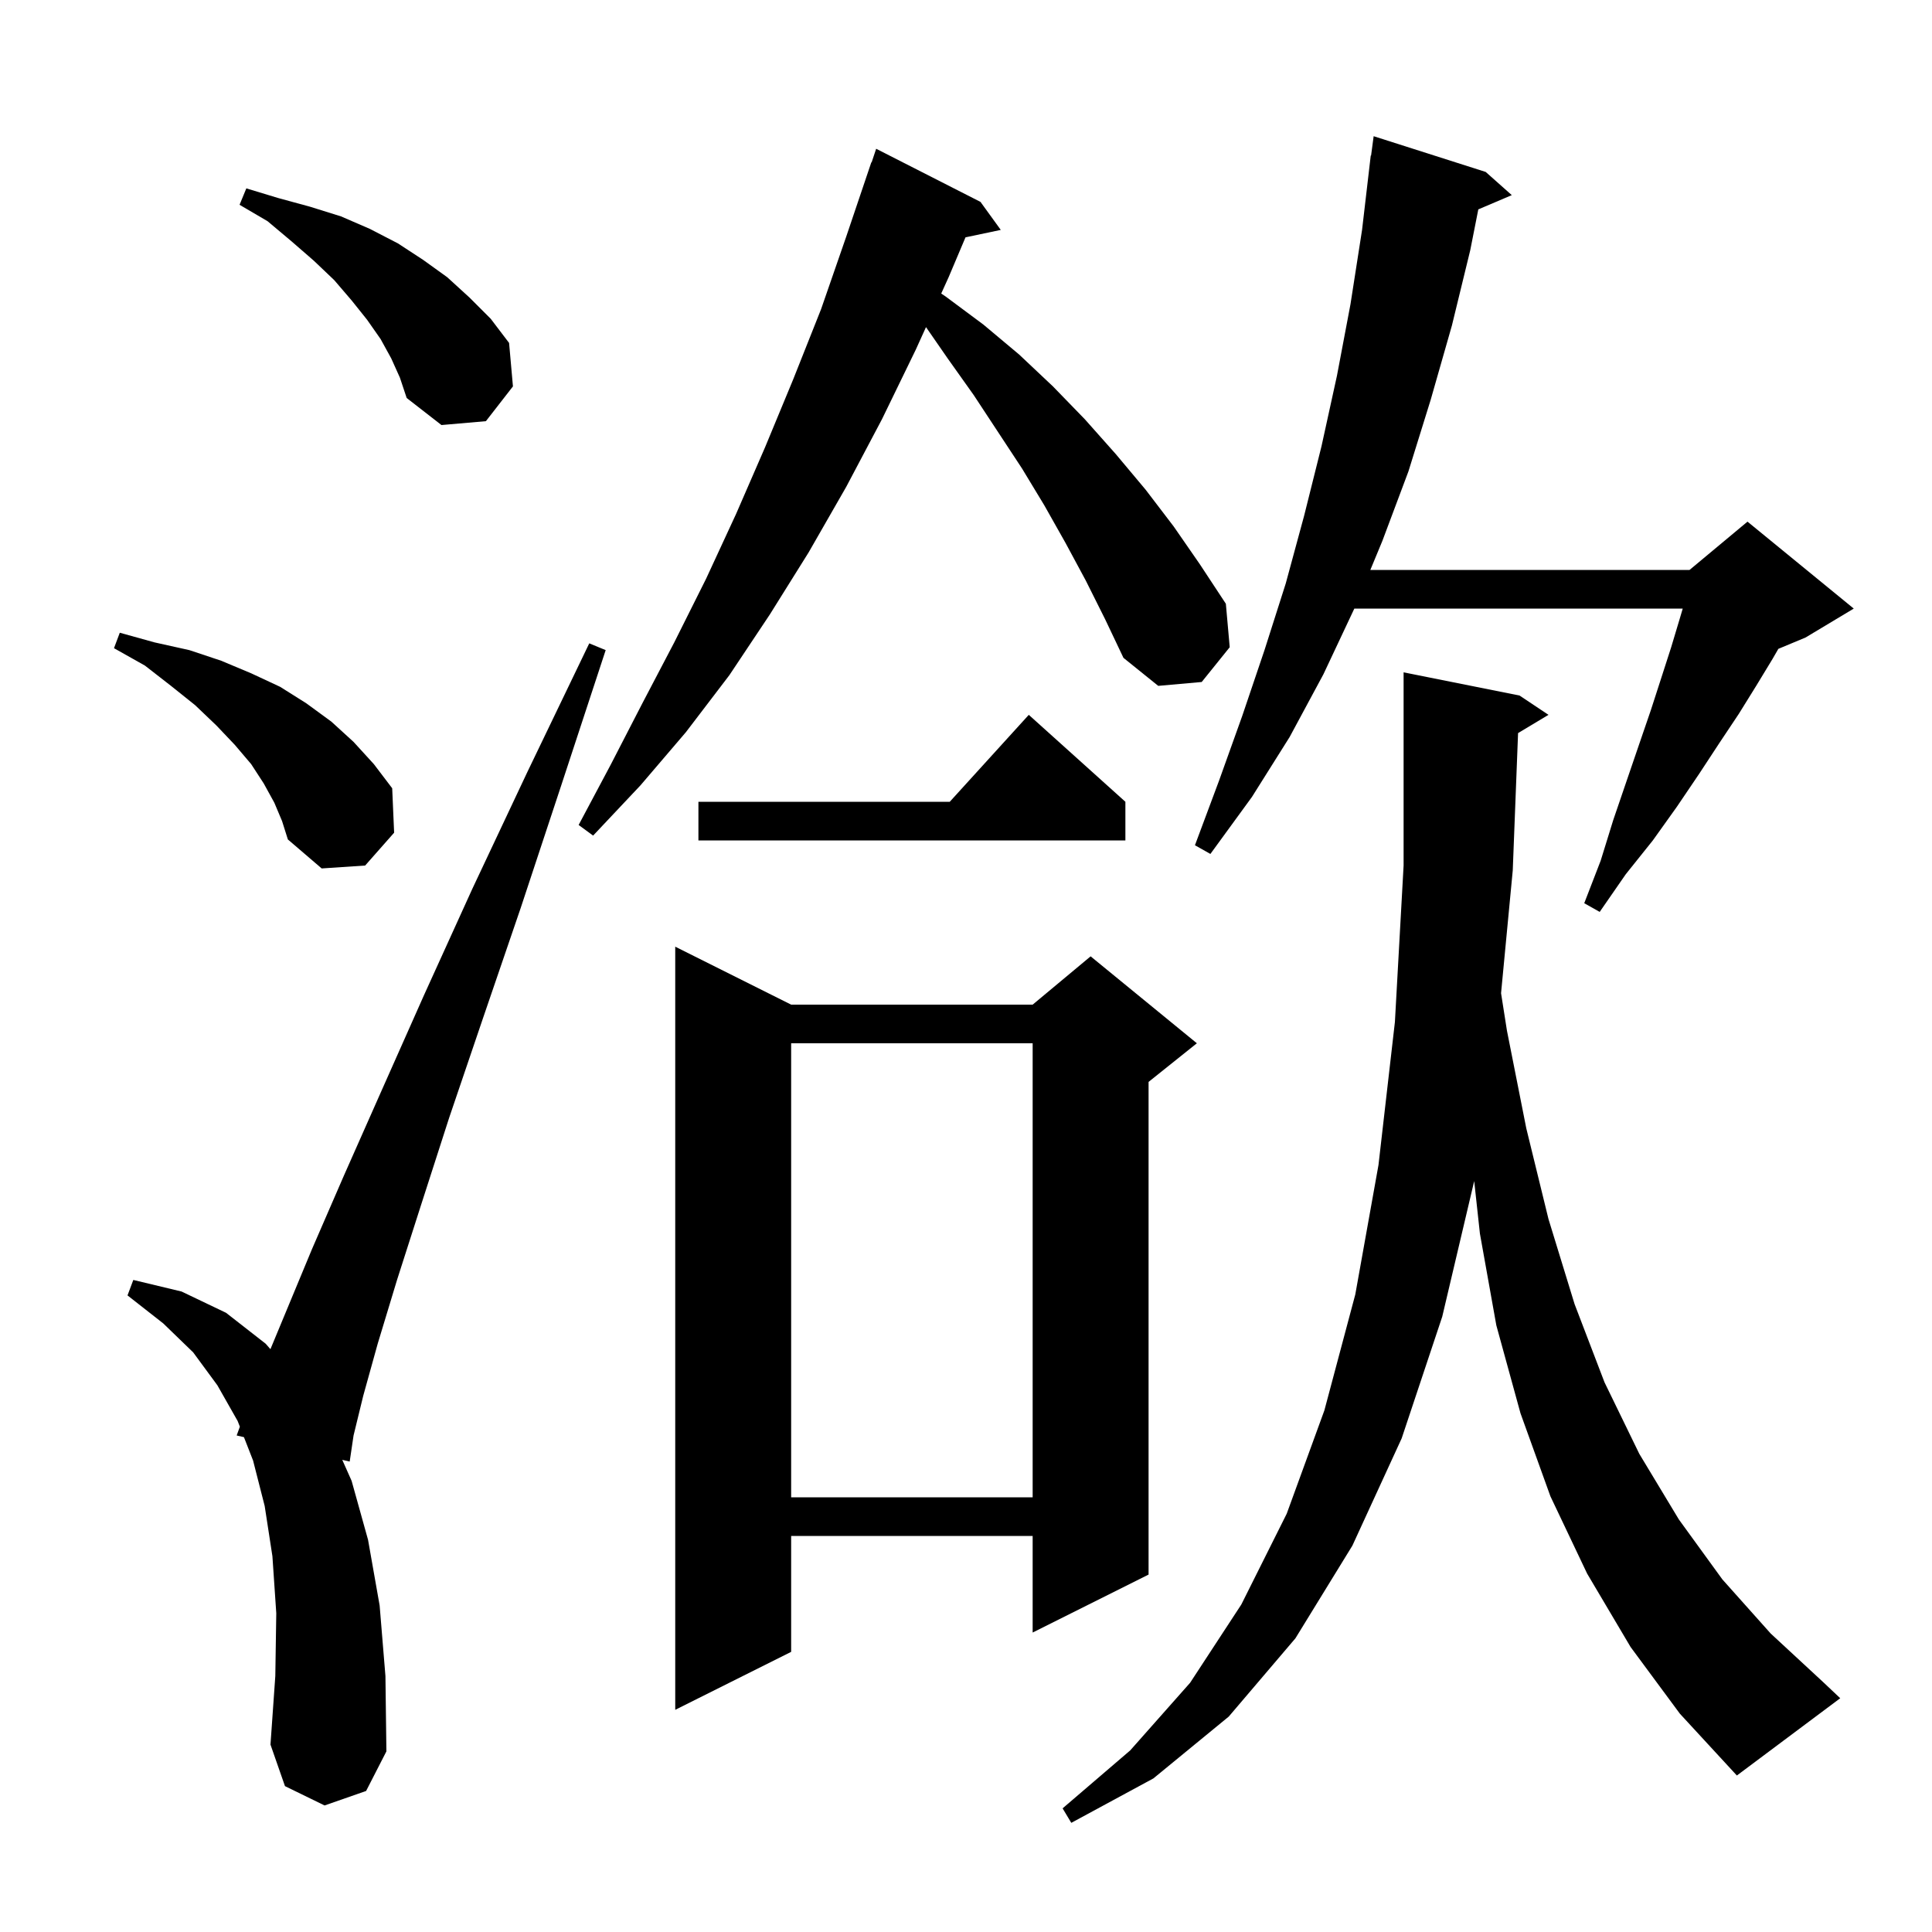 <svg xmlns="http://www.w3.org/2000/svg" xmlns:xlink="http://www.w3.org/1999/xlink" version="1.1" baseProfile="full" viewBox="0 0 200 200" width="200" height="200"><g fill="currentColor"><path d="M 157.15 75.89 L 156.6 90.1 L 155.389 102.817 L 156.0 106.7 L 158.0 116.8 L 160.3 126.2 L 163.0 135.0 L 166.1 143.1 L 169.7 150.5 L 173.8 157.3 L 178.3 163.5 L 183.3 169.1 L 188.7 174.1 L 190.5 175.8 L 179.8 183.8 L 173.9 177.4 L 168.8 170.5 L 164.3 162.9 L 160.5 154.9 L 157.4 146.3 L 154.9 137.2 L 153.2 127.7 L 152.607 122.255 L 152.6 122.3 L 149.3 136.3 L 145.1 148.9 L 140.0 160.0 L 134.1 169.6 L 127.2 177.7 L 119.4 184.1 L 110.9 188.7 L 110.0 187.2 L 117.0 181.2 L 123.2 174.2 L 128.5 166.1 L 133.2 156.7 L 137.1 146.0 L 140.3 134.0 L 142.7 120.6 L 144.4 105.8 L 145.3 89.6 L 145.3 69.6 L 157.3 72.0 L 160.3 74.0 Z M 33.6 186.9 L 29.5 184.9 L 28.0 180.6 L 28.5 173.5 L 28.6 167.0 L 28.2 161.1 L 27.4 155.9 L 26.2 151.2 L 25.253 148.774 L 24.5 148.6 L 24.831 147.691 L 24.6 147.1 L 22.5 143.4 L 20.0 140.0 L 16.9 137.0 L 13.2 134.1 L 13.8 132.5 L 18.8 133.7 L 23.4 135.9 L 27.5 139.1 L 27.995 139.666 L 29.6 135.8 L 32.3 129.3 L 35.6 121.7 L 39.5 112.9 L 43.9 103.0 L 48.9 92.0 L 54.6 79.9 L 61.0 66.6 L 62.7 67.3 L 58.1 81.3 L 53.9 94.0 L 50.0 105.4 L 46.5 115.7 L 43.6 124.7 L 41.1 132.5 L 39.1 139.1 L 37.6 144.5 L 36.6 148.6 L 36.2 151.3 L 35.432 151.123 L 36.4 153.3 L 38.1 159.4 L 39.3 166.2 L 39.9 173.5 L 40.0 181.3 L 37.9 185.4 Z M 81.9 104.0 L 106.9 104.0 L 112.9 99.0 L 123.9 108.0 L 118.9 112.0 L 118.9 163.0 L 106.9 169.0 L 106.9 159.0 L 81.9 159.0 L 81.9 171.0 L 69.9 177.0 L 69.9 98.0 Z M 81.9 108.0 L 81.9 155.0 L 106.9 155.0 L 106.9 108.0 Z M 153.8 17.8 L 156.5 20.2 L 153.034 21.676 L 152.2 25.9 L 150.3 33.7 L 148.1 41.4 L 145.8 48.8 L 143.1 56.0 L 141.857 59.0 L 174.9 59.0 L 180.9 54.0 L 191.9 63.0 L 186.9 66.0 L 184.095 67.169 L 183.5 68.2 L 181.8 71.0 L 180.0 73.9 L 178.0 76.9 L 175.9 80.1 L 173.6 83.5 L 171.1 87.0 L 168.3 90.5 L 165.6 94.4 L 164.0 93.5 L 165.7 89.1 L 167.0 84.9 L 168.4 80.8 L 169.7 77.0 L 170.9 73.5 L 172.0 70.1 L 173.0 67.0 L 173.9 64.0 L 174.196 63.0 L 140.2 63.0 L 137.0 69.8 L 133.5 76.3 L 129.6 82.5 L 125.3 88.4 L 123.7 87.5 L 126.2 80.8 L 128.6 74.1 L 130.9 67.3 L 133.1 60.4 L 135.0 53.4 L 136.8 46.2 L 138.4 38.9 L 139.8 31.5 L 141.0 23.8 L 141.9 16.1 L 141.933 16.105 L 142.2 14.1 Z M 28.4 83.1 L 27.3 81.1 L 26.0 79.1 L 24.3 77.1 L 22.4 75.1 L 20.2 73.0 L 17.7 71.0 L 15.0 68.9 L 11.8 67.1 L 12.4 65.5 L 16.0 66.5 L 19.6 67.3 L 22.9 68.4 L 26.0 69.7 L 29.0 71.1 L 31.7 72.8 L 34.3 74.7 L 36.6 76.8 L 38.7 79.1 L 40.6 81.6 L 40.8 86.2 L 37.8 89.6 L 33.3 89.9 L 29.8 86.9 L 29.2 85.0 Z M 116.5 83.0 L 116.5 87.0 L 72.3 87.0 L 72.3 83.0 L 98.318 83.0 L 106.5 74.0 Z M 112.4 60.1 L 110.3 56.2 L 108.1 52.3 L 105.8 48.5 L 100.8 40.9 L 98.1 37.1 L 95.859 33.863 L 94.8 36.2 L 91.3 43.4 L 87.6 50.4 L 83.7 57.2 L 79.7 63.6 L 75.5 69.9 L 71.0 75.8 L 66.3 81.3 L 61.4 86.5 L 59.9 85.4 L 63.2 79.2 L 66.5 72.8 L 69.8 66.5 L 73.1 59.9 L 76.2 53.2 L 79.2 46.3 L 82.1 39.3 L 85.0 32.0 L 87.6 24.5 L 90.2 16.8 L 90.23 16.811 L 90.7 15.4 L 101.5 20.9 L 103.6 23.8 L 99.948 24.569 L 98.2 28.7 L 97.435 30.386 L 97.9 30.7 L 101.8 33.6 L 105.5 36.7 L 109.0 40.0 L 112.3 43.4 L 115.5 47.0 L 118.6 50.7 L 121.5 54.5 L 124.2 58.4 L 126.9 62.5 L 127.3 67.0 L 124.4 70.6 L 119.9 71.0 L 116.3 68.1 L 114.4 64.1 Z M 40.5 37.1 L 39.4 35.1 L 38.0 33.1 L 36.4 31.1 L 34.6 29.0 L 32.5 27.0 L 30.2 25.0 L 27.7 22.9 L 24.8 21.2 L 25.5 19.5 L 28.8 20.5 L 32.1 21.4 L 35.3 22.4 L 38.3 23.7 L 41.2 25.2 L 43.8 26.9 L 46.3 28.7 L 48.6 30.8 L 50.8 33.0 L 52.7 35.5 L 53.1 40.0 L 50.3 43.6 L 45.7 44.0 L 42.1 41.2 L 41.4 39.1 Z "/></g></svg>